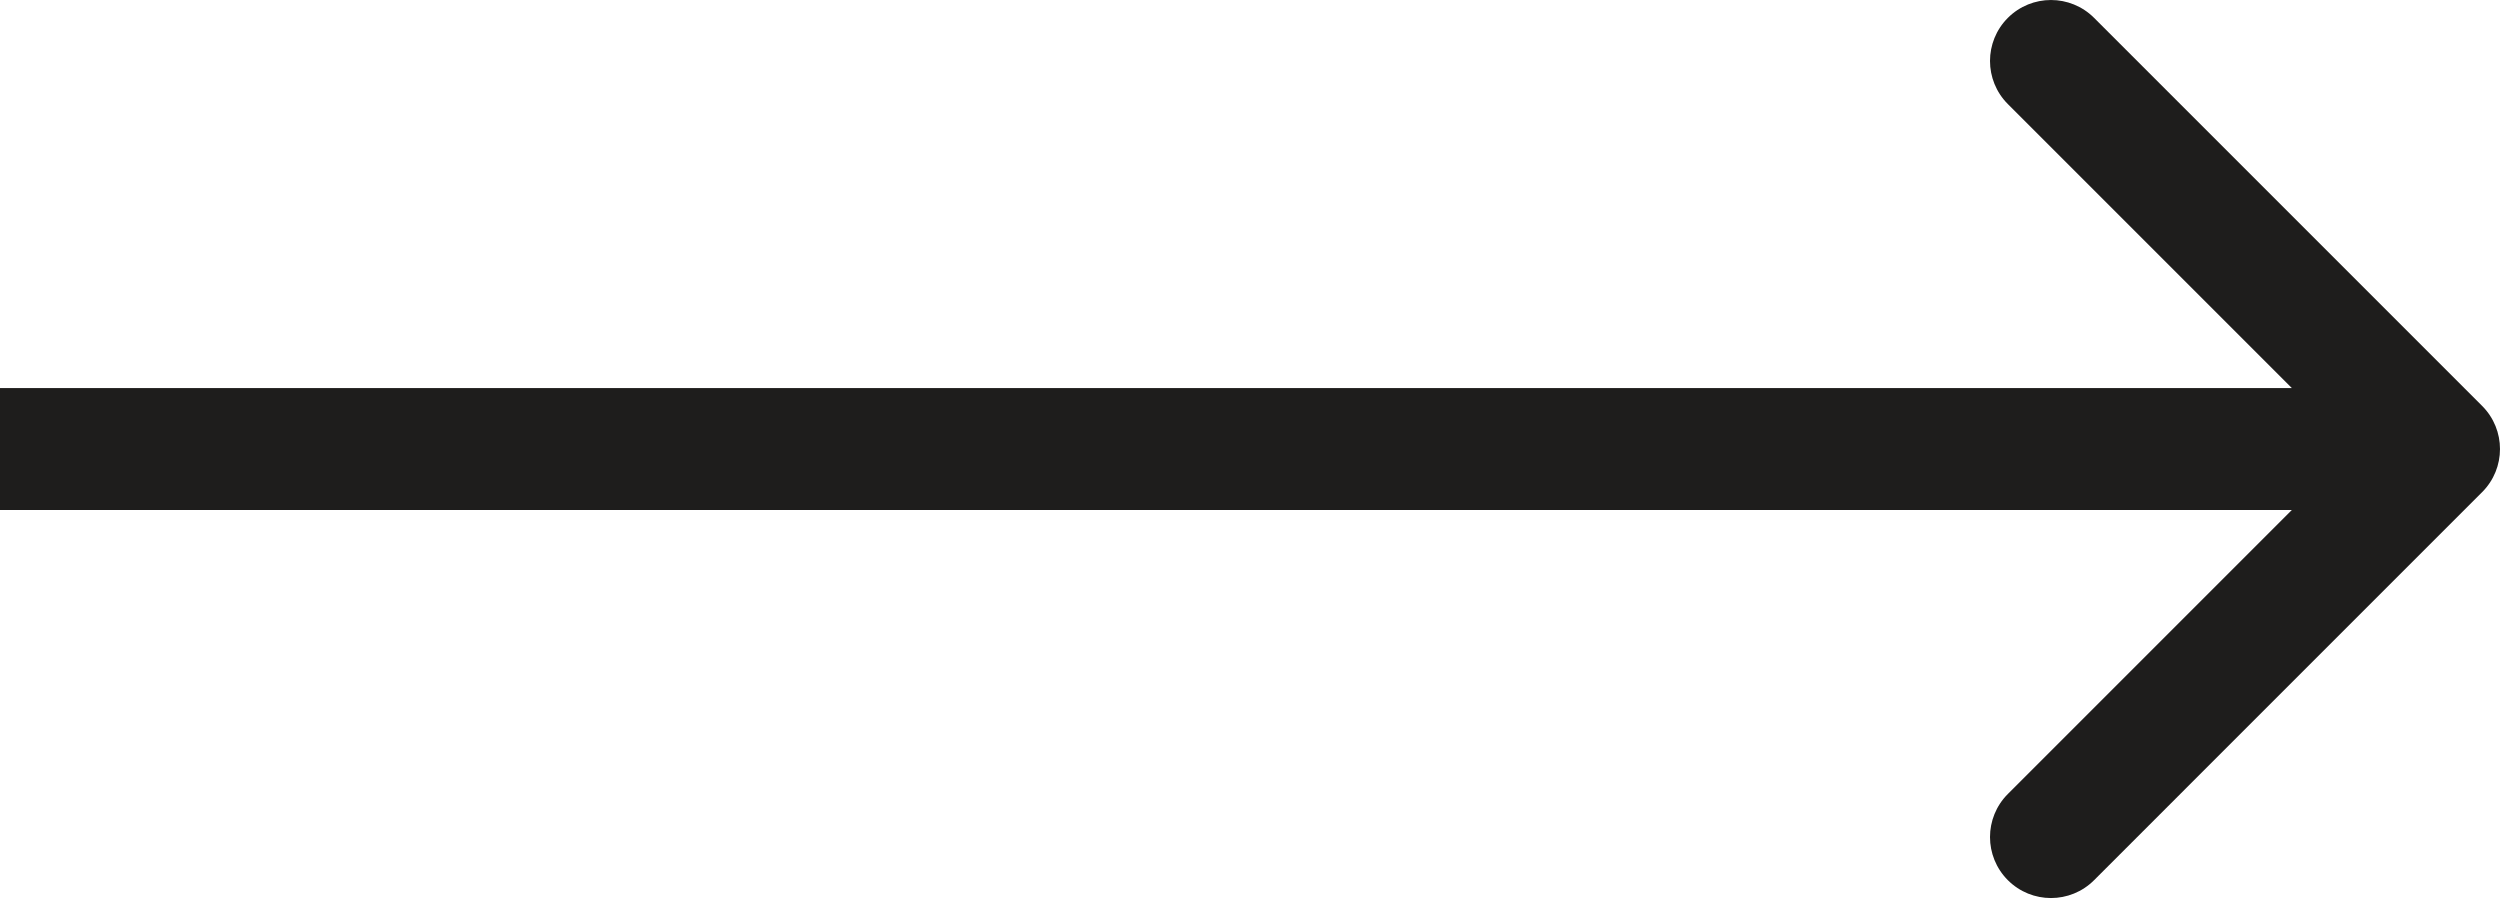 <?xml version="1.0" encoding="UTF-8"?> <svg xmlns="http://www.w3.org/2000/svg" width="82" height="30" viewBox="0 0 82 30" fill="none"> <path fill-rule="evenodd" clip-rule="evenodd" d="M68.686 0.586L81.414 13.314C82.195 14.095 82.195 15.361 81.414 16.142L68.686 28.87C67.905 29.651 66.639 29.651 65.858 28.87C65.077 28.089 65.077 26.823 65.858 26.042L75.172 16.728H0V12.728H75.172L65.858 3.414C65.077 2.633 65.077 1.367 65.858 0.586C66.639 -0.195 67.905 -0.195 68.686 0.586Z" fill="#1E1D1C"></path> </svg> 